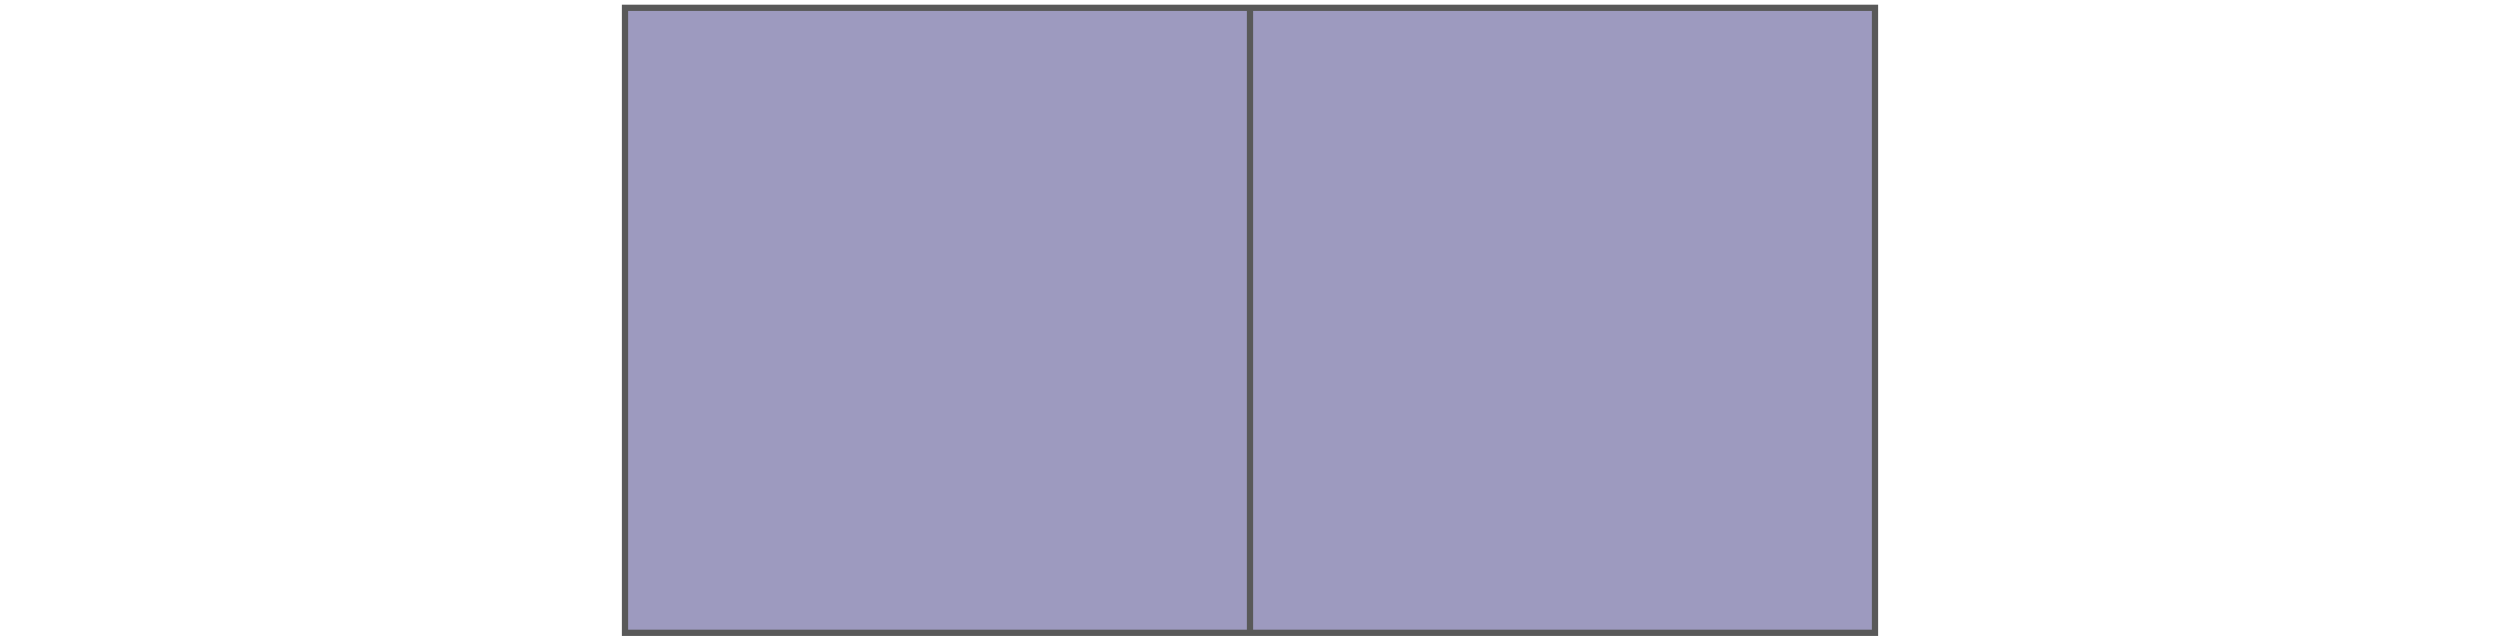 <?xml version="1.0" encoding="utf-8"?>
<!-- Generator: Adobe Illustrator 15.0.0, SVG Export Plug-In . SVG Version: 6.00 Build 0)  -->
<!DOCTYPE svg PUBLIC "-//W3C//DTD SVG 1.1//EN" "http://www.w3.org/Graphics/SVG/1.1/DTD/svg11.dtd">
<svg version="1.1" id="Layer_1" xmlns="http://www.w3.org/2000/svg" xmlns:xlink="http://www.w3.org/1999/xlink" x="0px" y="0px"
	 width="1600px" height="410px" viewBox="0 0 1600 410" enable-background="new 0 0 1600 410" xml:space="preserve">
<g id='total-rect'>
	<g id="left">
		<polyline id='fill-l' fill="#9D9ABF" stroke="#595959" stroke-width="4" stroke-miterlimit="10" points="800,5 400,5 400,405 800,405 	"/>
		<line id='l-line' display='none' fill="none" stroke="#595959" stroke-width="4" stroke-miterlimit="10" x1="800" y1="5" x2="800" y2="405"/>
	</g>
	<g id="right">
		<polyline id='fill-r' fill="#9D9ABF" stroke="#595959" stroke-width="4" stroke-miterlimit="10" points="800,405 1200,405 1200,5 800,5 	"/>
		<line id='r-line' display='none' fill="none" stroke="#595959" stroke-width="4" stroke-miterlimit="10" x1="800" y1="5" x2="800" y2="405"/>
	</g>
	<line id="centreline" fill="none" stroke="#595959" stroke-width="4" stroke-miterlimit="10" x1="800" y1="5" x2="800" y2="405"/>
</g>
</svg>
